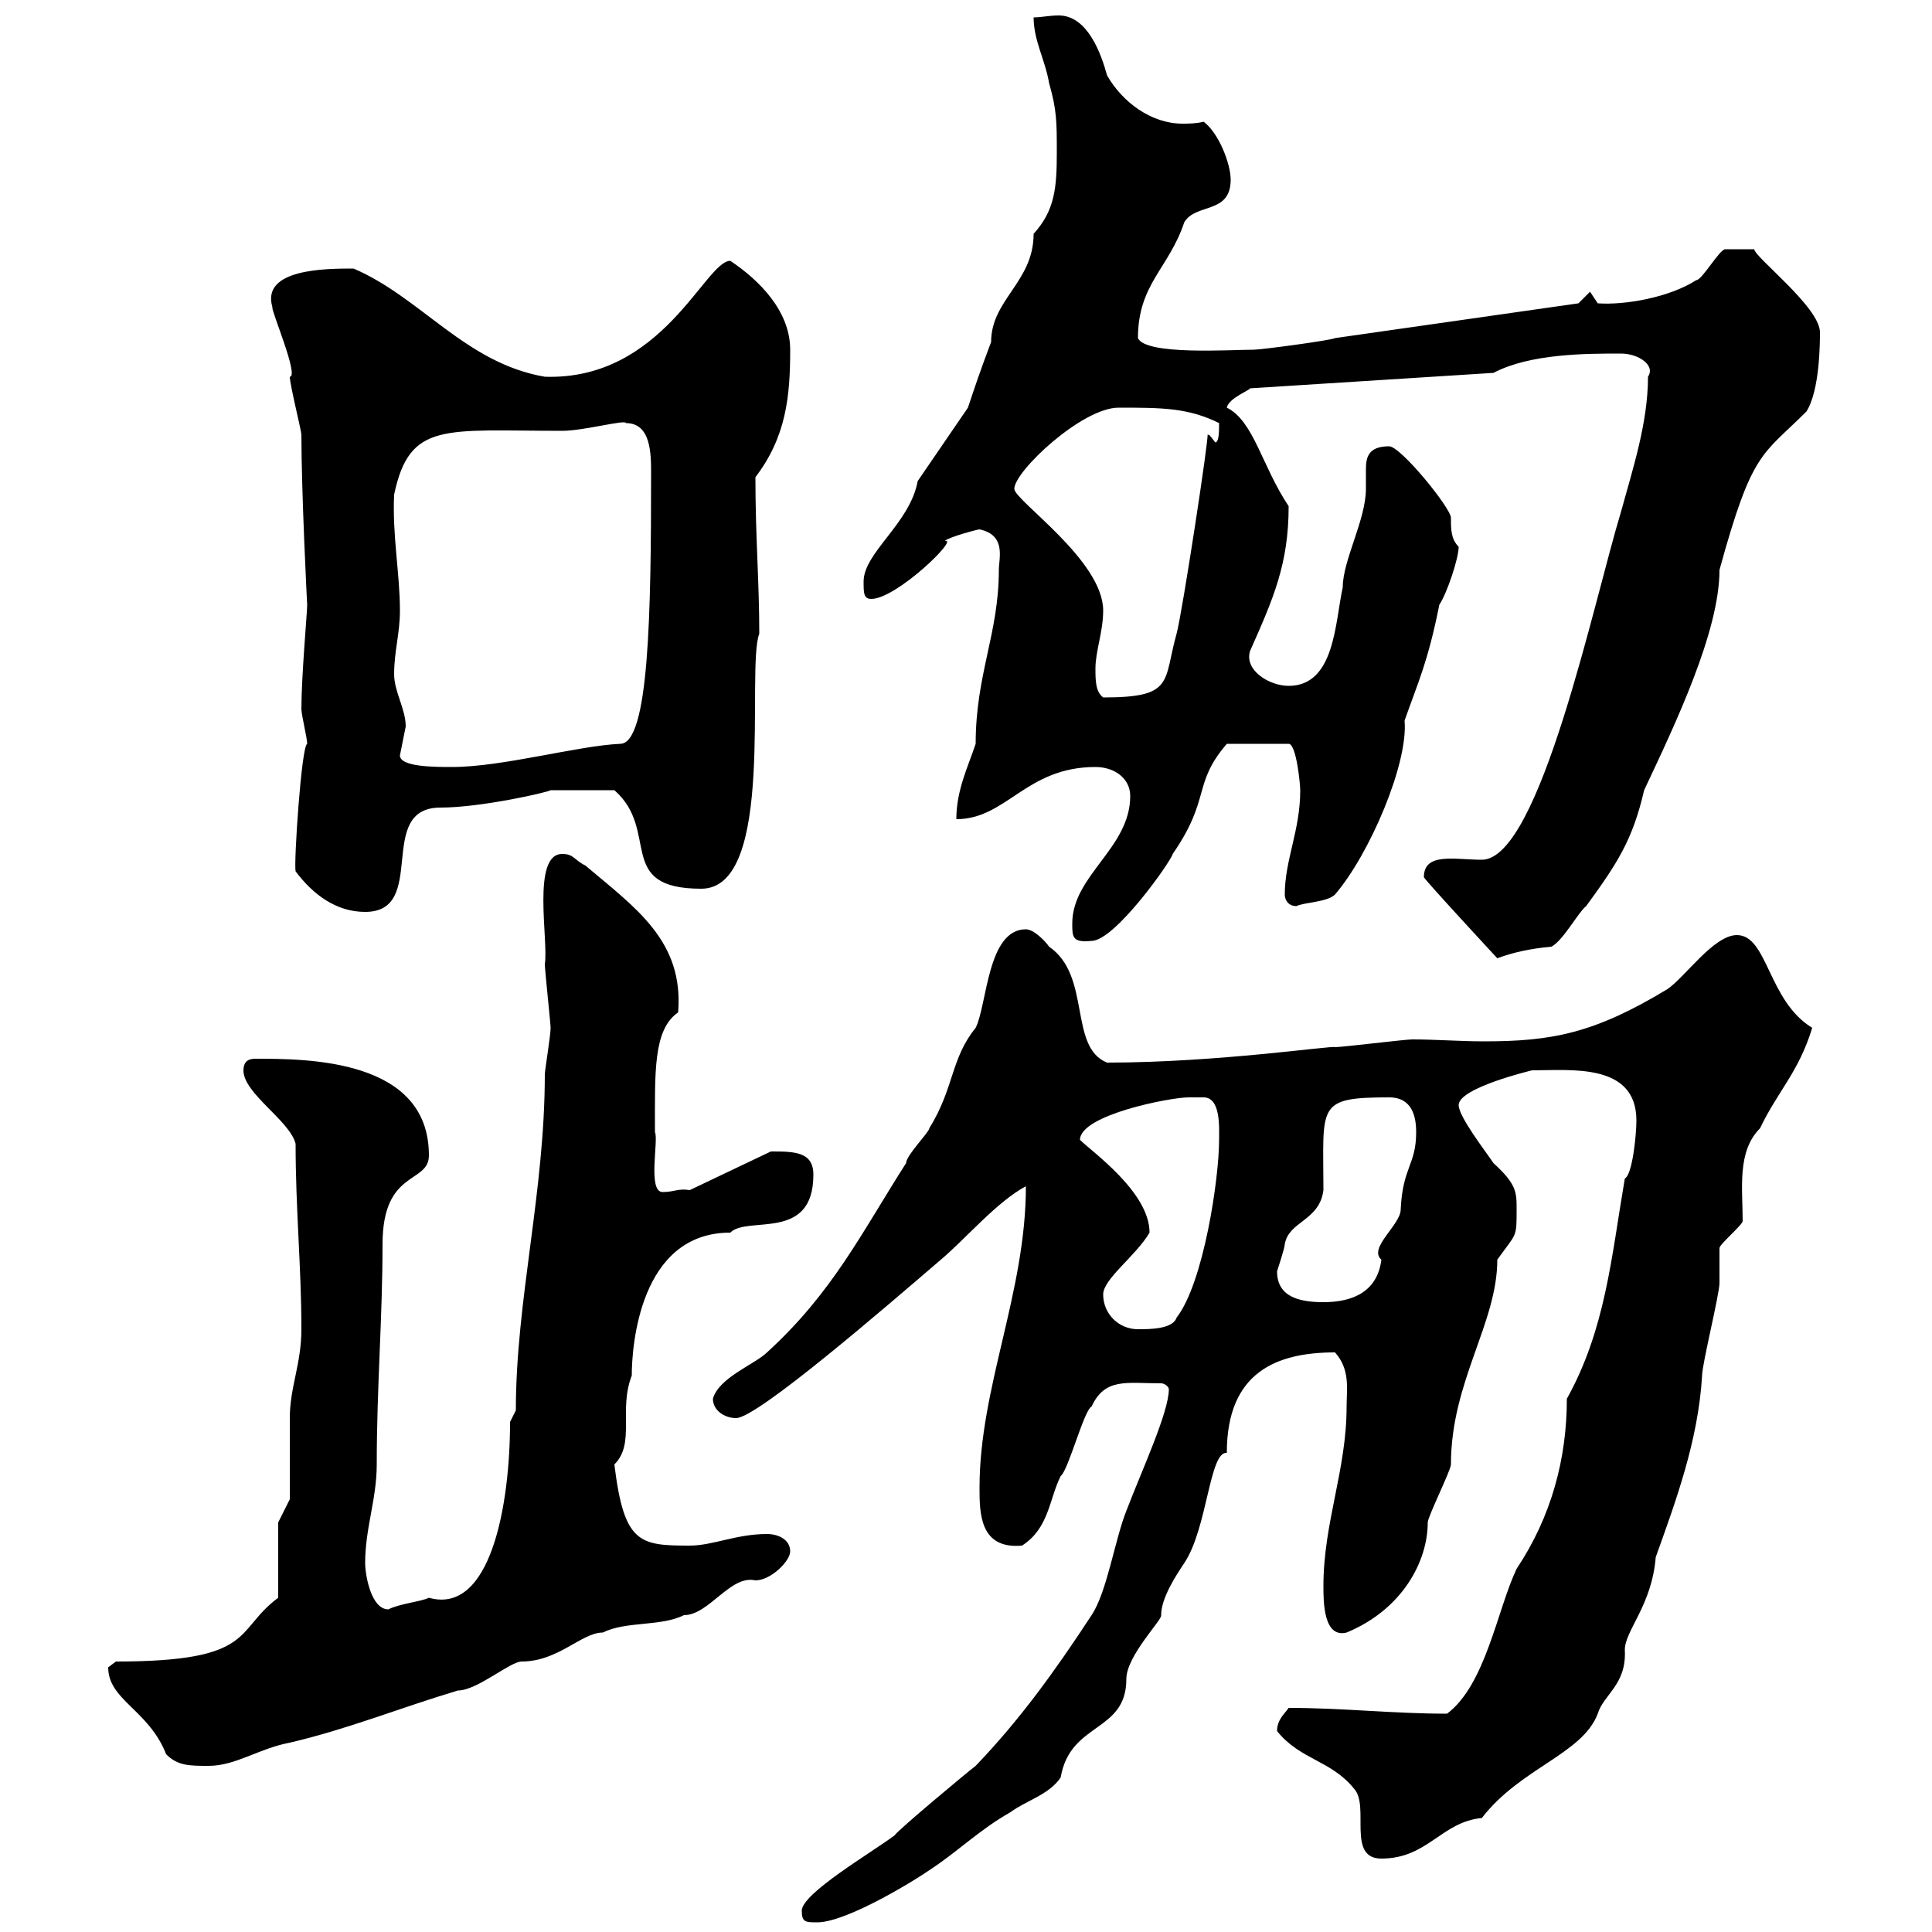 <svg xmlns="http://www.w3.org/2000/svg" xmlns:xlink="http://www.w3.org/1999/xlink" width="300" height="300"><path d="M124.50 296.70C124.50 298.50 125.10 298.50 126.90 298.50C131.70 298.50 143.10 291.30 144.30 290.40C148.50 287.70 152.10 284.10 156.90 281.40C159.30 279.60 162.90 278.70 164.70 276C166.20 267.30 174.90 269.10 174.90 260.70C174.90 257.10 180.60 251.40 180.30 250.80C180.30 248.10 182.70 244.50 183.90 242.70C187.50 237.30 187.80 225.30 190.50 225.60C190.50 213 198.30 210 207.30 210C209.70 212.70 209.10 215.70 209.10 218.40C209.10 228.30 205.50 236.40 205.50 246.30C205.50 248.70 205.50 254.40 209.10 253.50C217.80 249.90 221.70 242.40 221.70 236.40C221.70 235.50 225.30 228.30 225.30 227.40C225.30 214.50 232.50 205.50 232.50 195.60C235.50 191.40 235.50 192.30 235.50 187.80C235.50 185.10 235.50 183.90 231.90 180.60C230.70 178.80 226.50 173.40 226.50 171.60C226.50 168.90 237.90 166.20 237.90 166.20C243.90 166.20 254.10 165 254.10 174C254.10 176.10 253.50 182.40 252.30 183C250.20 195.30 249.30 206.40 243.30 217.20C243.30 226.50 240.90 235.50 235.50 243.60C232.50 249.90 230.70 261.60 224.70 266.10C216.30 266.10 208.50 265.20 200.10 265.20C199.50 266.10 198.30 267 198.30 268.80C201.90 273.30 206.70 273.30 210.30 277.80C212.70 280.50 209.10 288.60 214.50 288.60C221.70 288.60 223.80 282.90 230.10 282.30C236.10 274.50 245.70 272.40 248.10 266.10C249 263.10 252.60 261.60 252.30 256.20C252.30 253.20 256.50 249.30 257.10 241.80C260.10 233.40 263.70 223.80 264.30 213.60C264.30 211.80 267 201 267 199.20C267 198.60 267 195 267 193.80C267 193.20 270.60 190.20 270.60 189.60C270.60 184.50 269.70 178.80 273.30 175.20C276 169.50 279.30 166.50 281.40 159.60C274.50 155.40 274.50 145.20 269.70 145.20C266.10 145.20 261.60 151.80 258.90 153.60C247.50 160.50 240.90 161.70 230.40 161.70C226.80 161.70 222.90 161.40 219.30 161.40C218.10 161.40 208.50 162.60 207.30 162.60C207 162.30 189 165 171.90 165C165.90 162.60 169.50 151.50 162.90 147C162.30 146.10 160.50 144.30 159.30 144.30C153.30 144.30 153.30 156 151.50 159.60C147.60 164.40 148.20 168.90 144.30 175.20C144.30 175.80 140.70 179.40 140.70 180.60C133.80 191.40 129.30 200.70 119.10 210C117.30 211.80 111.60 213.90 110.70 217.20C110.70 219 112.50 220.20 114.30 220.20C117.60 220.20 137.70 202.80 146.10 195.60C150 192.30 154.80 186.60 159.30 184.20C159.30 200.70 152.10 215.40 152.10 231C152.10 234.90 152.10 240.60 158.70 240C162.90 237.30 162.90 232.80 164.70 229.20C165.90 228.30 168.30 219 169.50 218.40C171.60 213.90 174.90 214.80 180.30 214.80C180.90 214.80 181.50 215.40 181.50 215.70C181.50 219.30 177.30 228.30 174.90 234.60C173.10 239.10 171.90 247.20 169.50 250.80C163.80 259.50 158.40 267 151.50 274.20C150.30 275.10 139.50 284.10 138.90 285C135.30 287.70 124.50 294 124.50 296.70ZM16.80 258.90C16.80 264 23.10 265.50 25.80 272.40C27.60 274.20 29.40 274.20 32.40 274.20C36.60 274.20 40.20 271.50 45 270.60C54 268.50 62.10 265.20 71.10 262.50C74.10 262.50 79.20 258 81 258C86.70 258 90.30 253.50 93.60 253.50C97.20 251.70 102.60 252.60 106.20 250.80C110.10 250.80 113.40 244.50 117.30 245.40C119.70 245.40 122.70 242.40 122.70 240.90C122.70 239.10 120.90 238.20 119.10 238.20C114.30 238.20 110.70 240 107.10 240C99.30 240 96.90 239.70 95.40 227.40C98.70 224.10 96 219 98.10 213.60C98.10 209.10 99.30 191.40 113.40 191.40C116.10 188.70 126.30 192.90 126.30 182.40C126.30 178.80 123.30 178.80 119.70 178.80L107.10 184.80C105.30 184.50 104.70 185.10 102.90 185.10C100.50 185.10 102.30 177 101.70 175.80C101.70 166.50 101.40 159.90 105.30 157.20C106.20 146.10 98.70 141 90.90 134.40C89.10 133.50 89.10 132.60 87.30 132.60C82.50 132.60 85.20 146.10 84.60 149.70C84.60 150.60 85.50 159 85.50 159.60C85.50 160.80 84.60 166.20 84.60 166.80C84.60 185.10 80.10 201.90 80.10 219L79.20 220.80C79.20 233.70 76.20 250.80 66.60 248.10C65.40 248.70 62.10 249 60.30 249.90C57.60 249.90 56.70 244.50 56.70 242.70C56.70 237.30 58.50 232.80 58.50 227.40C58.50 215.40 59.40 204.60 59.40 193.20C59.40 181.50 66.60 183.90 66.60 179.40C66.60 164.40 47.70 164.40 39.60 164.40C38.40 164.40 37.80 165 37.80 166.20C37.80 169.80 45 174 45.90 177.60C45.90 187.80 46.80 196.80 46.80 206.40C46.80 211.80 45 215.40 45 220.20C45 222 45 231 45 232.80L43.20 236.40L43.20 248.10C36.30 253.20 39.90 258 18 258C18 258 16.80 258.90 16.80 258.90ZM171.30 201C171.30 198.60 176.40 195 178.50 191.40C178.50 185.10 169.50 178.80 167.70 177C167.70 173.10 181.80 170.40 184.50 170.40C184.50 170.40 185.70 170.40 186.90 170.40C189.60 170.40 189.30 175.20 189.30 177C189.30 183 186.90 199.20 182.70 204.60C182.10 206.40 178.50 206.40 176.70 206.40C173.70 206.40 171.30 204 171.30 201ZM198.30 197.40C198.30 197.40 199.50 193.80 199.50 193.20C200.10 189.60 204.90 189.60 205.50 184.80C205.50 171.60 204.30 170.40 215.70 170.40C219.30 170.40 219.90 173.40 219.90 175.80C219.90 180.90 217.80 181.20 217.50 187.80C217.50 190.20 212.40 193.80 214.50 195.60C213.90 200.40 210.30 202.20 205.50 202.20C201.60 202.20 198.30 201.30 198.30 197.40ZM221.10 136.20C221.10 136.50 232.50 148.80 232.50 148.80C234.90 147.90 237.60 147.30 240.90 147C242.70 146.10 245.10 141.60 246.30 140.70C251.10 134.10 253.50 130.50 255.30 122.70C260.10 112.50 267 98.10 267 88.50C272.10 69.90 273.60 70.80 280.50 63.90C282.60 60.60 282.60 53.10 282.60 51.60C282.60 47.70 272.40 39.90 272.40 38.70C272.10 38.70 269.10 38.70 267.90 38.70C267 38.70 264.30 43.50 263.40 43.50C259.20 46.20 252.30 47.40 248.10 47.10L246.90 45.30L245.10 47.10L207.30 52.50C207 52.80 195.90 54.30 194.70 54.30C191.10 54.30 177.90 55.20 176.70 52.50C176.70 44.10 181.50 41.70 183.90 34.50C185.70 31.50 191.10 33.30 191.10 27.90C191.10 25.50 189.30 20.70 186.90 18.90C185.70 19.20 184.50 19.20 183.60 19.20C178.80 19.20 174.30 15.90 171.90 11.70C171 8.40 168.90 2.40 164.40 2.40C162.90 2.40 161.70 2.70 160.50 2.70C160.50 6.30 162.30 9.30 162.90 12.90C164.10 17.10 164.10 18.90 164.10 23.70C164.10 29.10 163.80 32.70 160.50 36.30C160.50 43.80 153.90 46.50 153.90 53.10C152.10 57.90 151.50 59.70 150.30 63.30L142.50 74.70C141.30 81.30 134.10 85.80 134.10 90.30C134.10 92.10 134.10 93 135.30 93C139.20 93 149.10 83.40 146.70 84C147.30 83.40 151.80 82.20 152.10 82.20C156.30 83.10 155.10 86.70 155.10 88.50C155.10 98.40 151.50 104.70 151.50 115.50C150.30 119.10 148.50 122.70 148.50 127.20C156.30 127.20 159.30 119.10 170.10 119.10C173.10 119.10 175.50 120.90 175.50 123.60C175.50 131.70 166.50 135.90 166.50 143.40C166.50 145.50 166.50 146.40 169.50 146.10C173.10 146.10 181.80 133.80 182.10 132.60C188.10 123.90 185.10 121.80 190.50 115.50L200.10 115.50C201.30 115.50 201.90 121.80 201.90 122.70C201.90 129 199.50 133.50 199.50 138.90C199.50 139.80 200.10 140.70 201.30 140.70C202.50 140.10 206.10 140.10 207.30 138.90C212.70 132.60 218.70 118.50 218.10 111.90C220.20 105.90 221.70 102.90 223.50 93.90C224.70 92.10 226.50 86.70 226.50 84.90C225.30 83.70 225.30 82.20 225.30 80.40C225.30 78.90 217.50 69.30 215.70 69.30C212.40 69.30 212.10 71.10 212.10 72.90C212.10 74.10 212.10 75 212.10 75.90C212.10 80.70 208.50 87 208.50 91.20C207.30 96.60 207.30 106.50 200.10 106.50C197.10 106.50 193.20 104.10 194.10 101.10C197.70 93 200.10 87.60 200.10 78.60C195.90 72.30 194.70 65.40 190.50 63.30C190.80 61.80 194.10 60.60 194.10 60.30L231.90 57.90C237.60 54.90 246.30 54.90 251.70 54.90C254.40 54.90 257.10 56.70 255.90 58.50C255.90 65.70 253.50 72.90 251.70 79.50C247.50 93.30 239.10 133.50 230.10 133.50C225.90 133.50 221.10 132.30 221.10 136.20ZM45.90 135.30C48.60 138.90 52.20 141.60 56.70 141.60C66.60 141.60 58.20 125.40 68.40 125.40C74.70 125.40 85.20 123 85.50 122.70C87 122.70 91.50 122.70 95.40 122.70C102.60 129 95.40 138 108.90 138C120.60 138 115.80 103.80 117.90 98.40C117.90 90.30 117.30 83.40 117.30 74.10C122.10 67.80 122.70 61.50 122.70 54.30C122.70 48.30 117.90 43.50 113.40 40.50C109.50 40.50 102.90 59.10 84.60 58.50C72.30 56.40 65.40 46.20 54.90 41.70C50.70 41.70 40.50 41.70 42.30 47.70C42 48 46.50 58.50 45 58.50C45 59.70 46.80 66.90 46.80 67.50C46.80 76.50 47.70 94.20 47.70 93.90C47.70 95.10 46.80 105 46.80 110.10C46.80 111 47.70 114.60 47.70 115.50C46.80 115.80 45.60 134.10 45.90 135.30ZM62.10 117.30C62.10 117.30 62.70 114.30 63 112.80C63 110.10 61.20 107.40 61.20 104.70C61.20 101.10 62.10 98.40 62.10 94.80C62.10 89.10 60.90 83.10 61.20 76.80C63.60 65.40 69 66.90 87.30 66.90C90.60 66.90 97.20 65.10 97.20 65.70C101.10 65.70 101.10 70.50 101.10 73.50C101.10 95.10 100.80 115.50 96.30 115.50C89.70 115.80 78 119.10 70.20 119.10C67.50 119.10 62.10 119.10 62.10 117.30ZM170.10 103.80C170.10 101.10 171.30 98.10 171.30 94.80C171.30 87 157.50 77.70 157.50 75.90C157.50 73.20 168 63.30 173.70 63.30C180.30 63.30 184.50 63.30 189.30 65.70C189.30 66.90 189.30 68.70 188.70 68.70C187.80 67.50 187.80 67.50 187.50 67.50C187.80 67.50 183.60 95.10 182.70 98.40C180.60 105.90 182.40 108.30 171.30 108.30C170.10 107.40 170.10 105.60 170.10 103.80Z"/></svg>